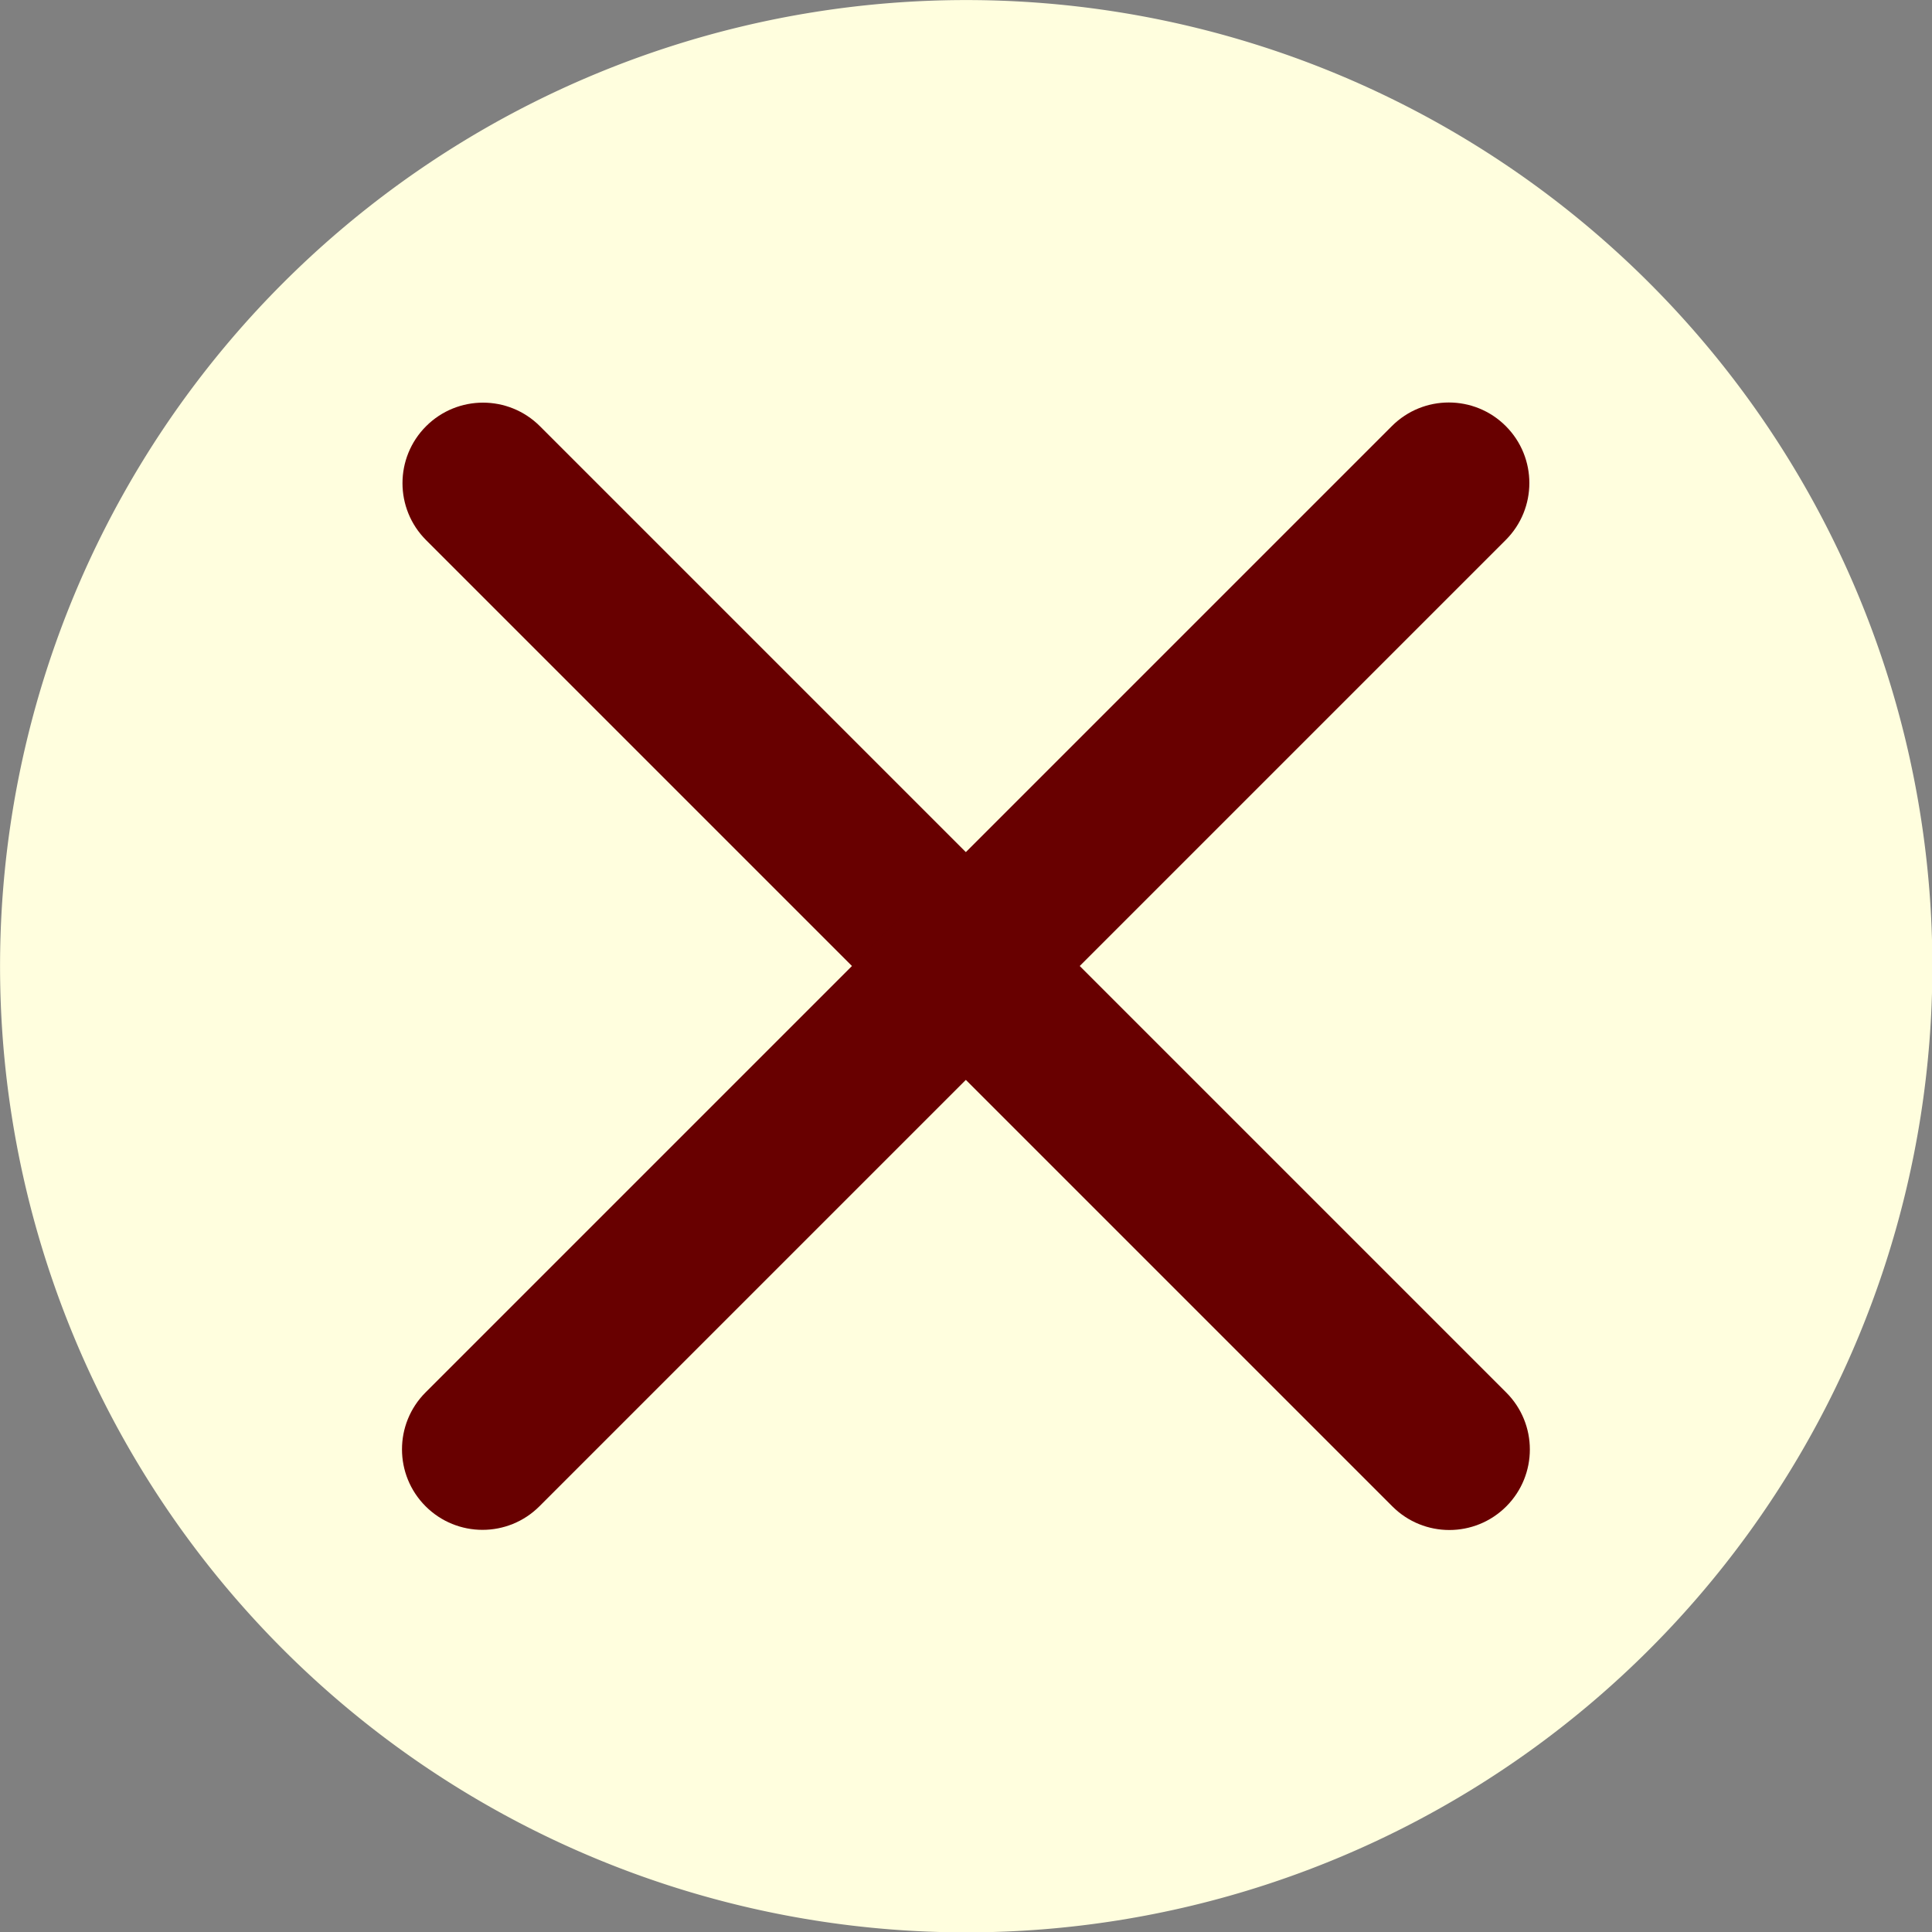 <?xml version="1.0" encoding="UTF-8"?><svg version="1.1" viewBox="0 0 600 600" xmlns="http://www.w3.org/2000/svg" xmlns:xlink="http://www.w3.org/1999/xlink"><rect x="0" y="0" width="600" height="600" fill="#808080" stroke="none"/><defs><path d="M.49 175.245l282.843 282.842c9.205 9.205 24.128 9.205 33.333-0 9.205-9.205 9.205-24.128-0-33.333L33.823 141.912c-9.205-9.205-24.128-9.205-33.333 0 -9.205 9.205-9.205 24.128 0 33.333Z" id="a"/></defs><path fill="#FFFEDE" fill-rule="evenodd" d="M318.822 81.343a242.366 242.366 0 1 0 0 484.732 242.366 242.366 0 1 0 0-484.732Z" transform="matrix(1.238 0 0 1.238-94.636-100.685)"/><g fill="#680000"><use transform="translate(131.802-18.198) scale(1.061)" xlink:href="#a"/><use transform="matrix(0 1.061-1.061 0 618.198 131.802)" xlink:href="#a"/></g></svg>